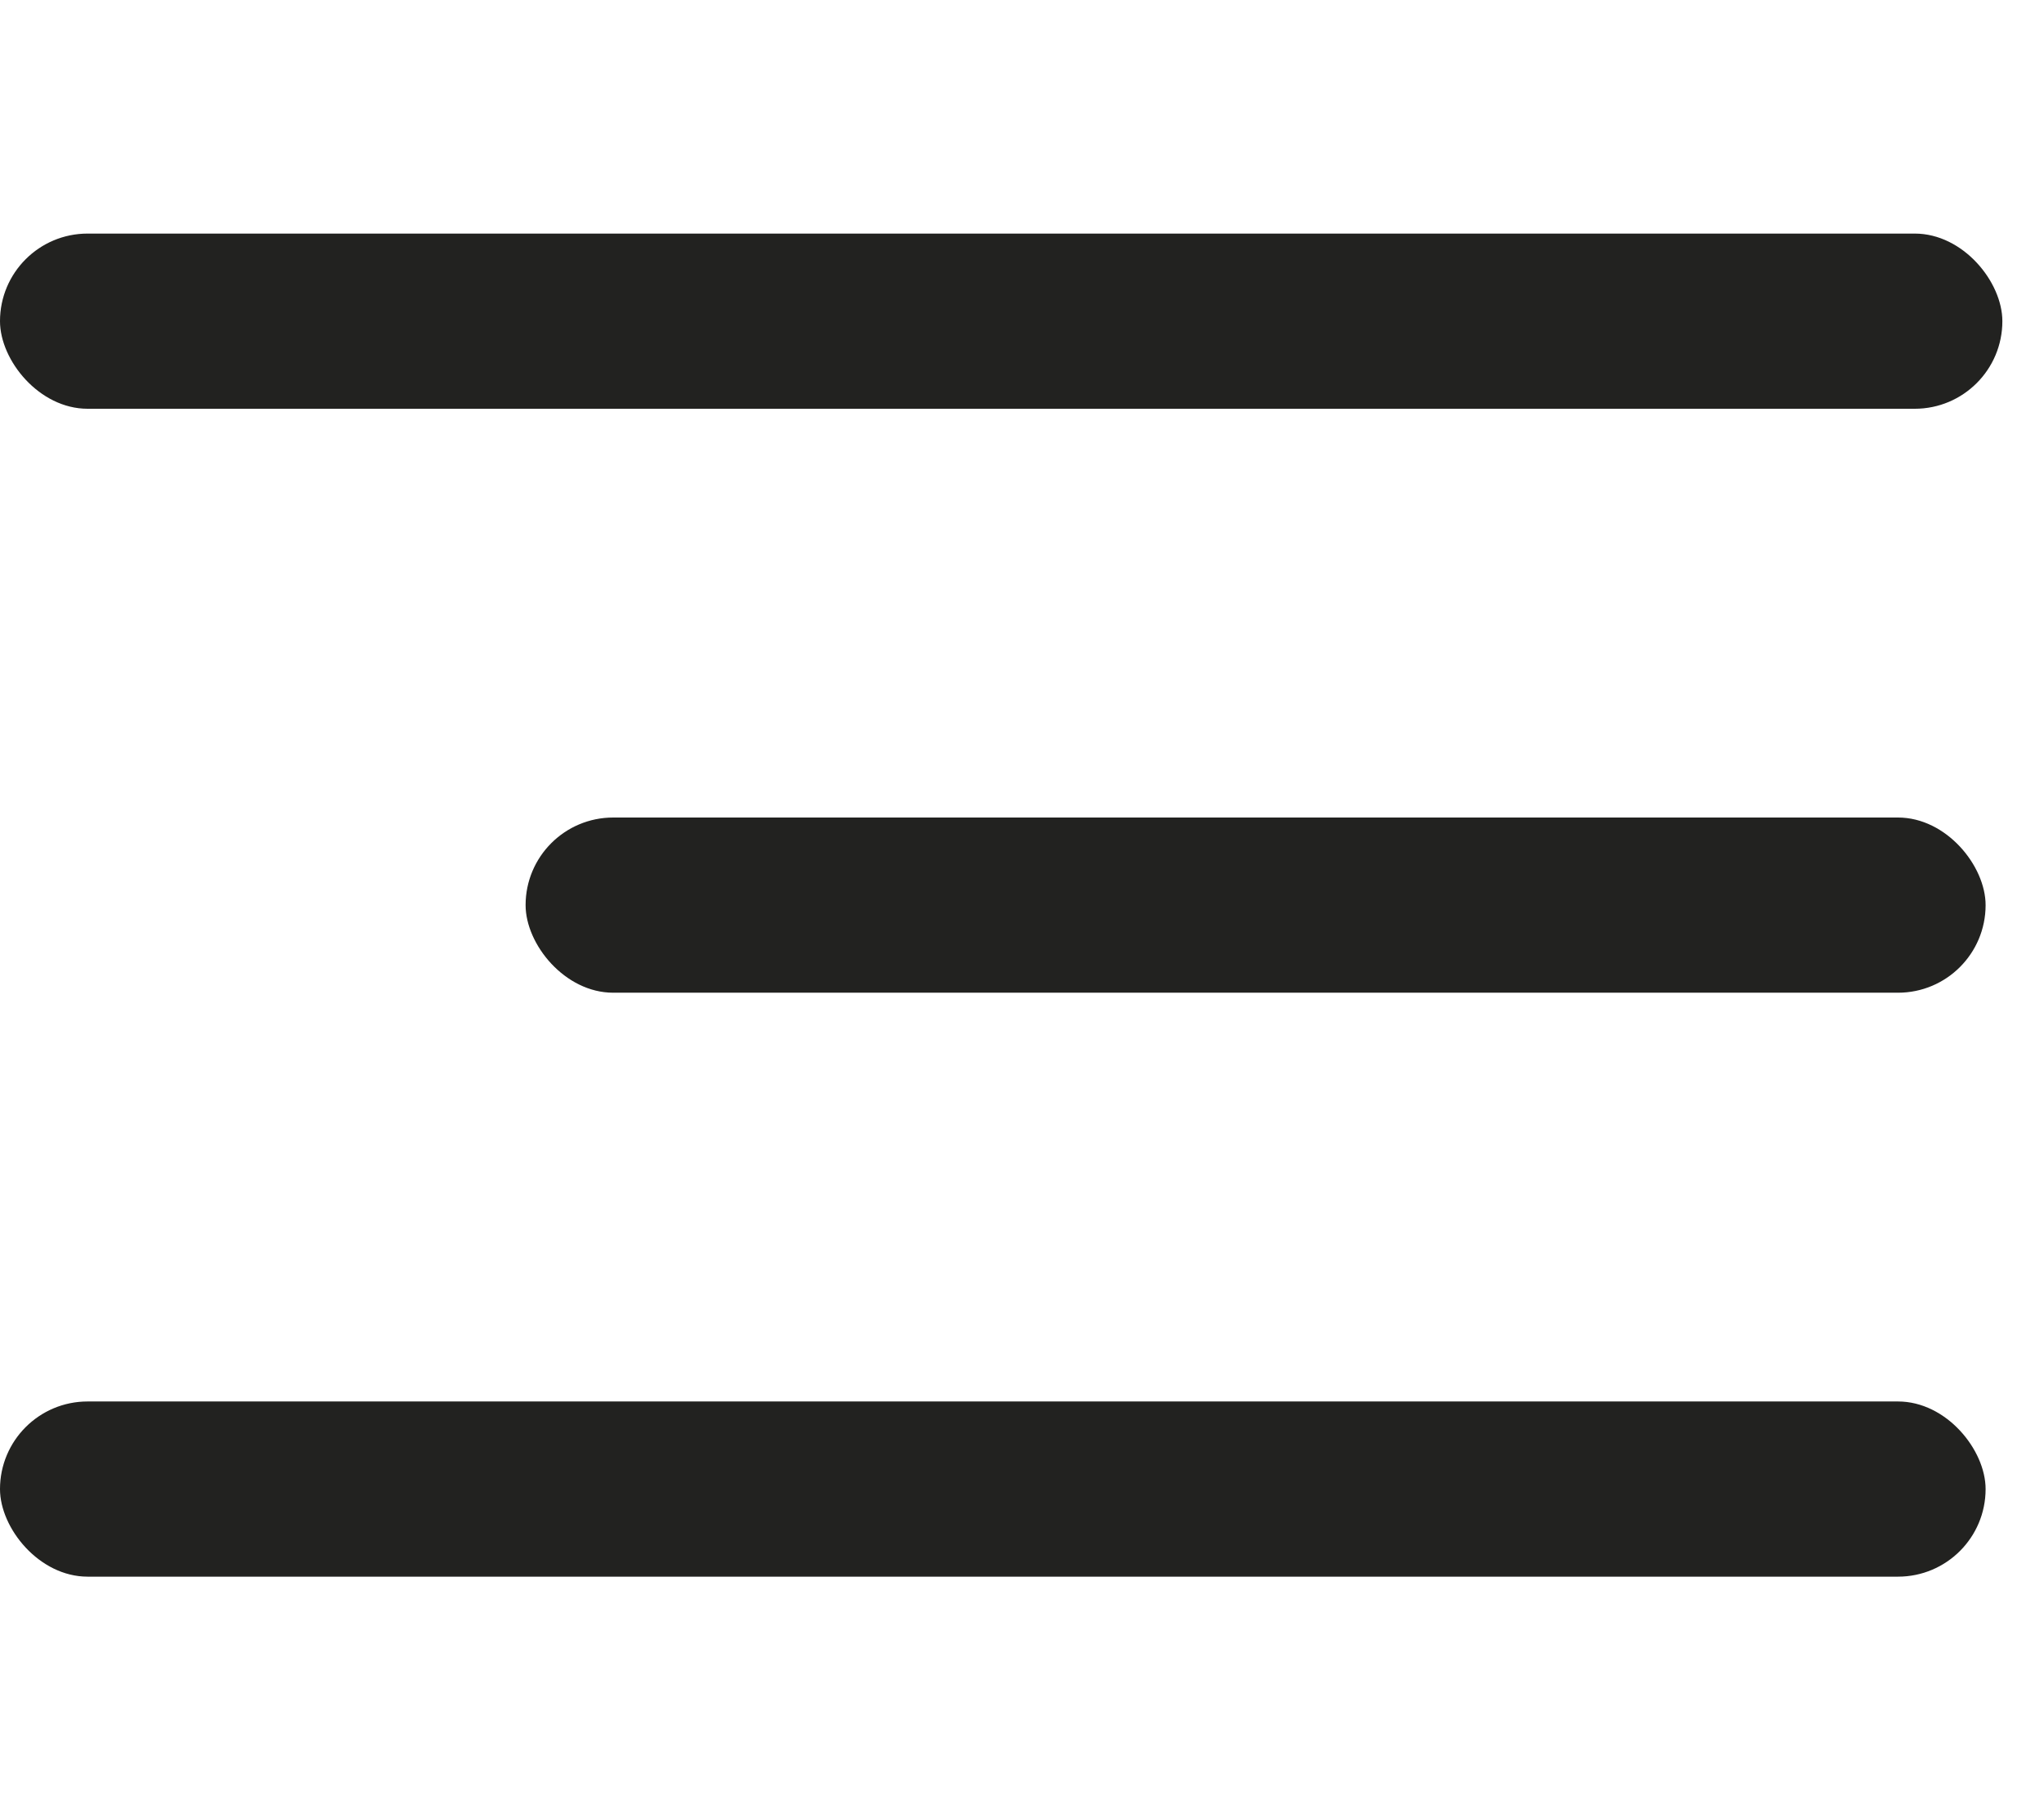 <svg width="35" height="31" viewBox="0 0 35 31" fill="none" xmlns="http://www.w3.org/2000/svg">
<rect y="4" width="34.287" height="3" rx="1.5" fill="#222220"/>
<rect x="9" y="14" width="25" height="3" rx="1.5" fill="#222220"/>
<rect y="24" width="34" height="3" rx="1.5" fill="#222220"/>
</svg>
